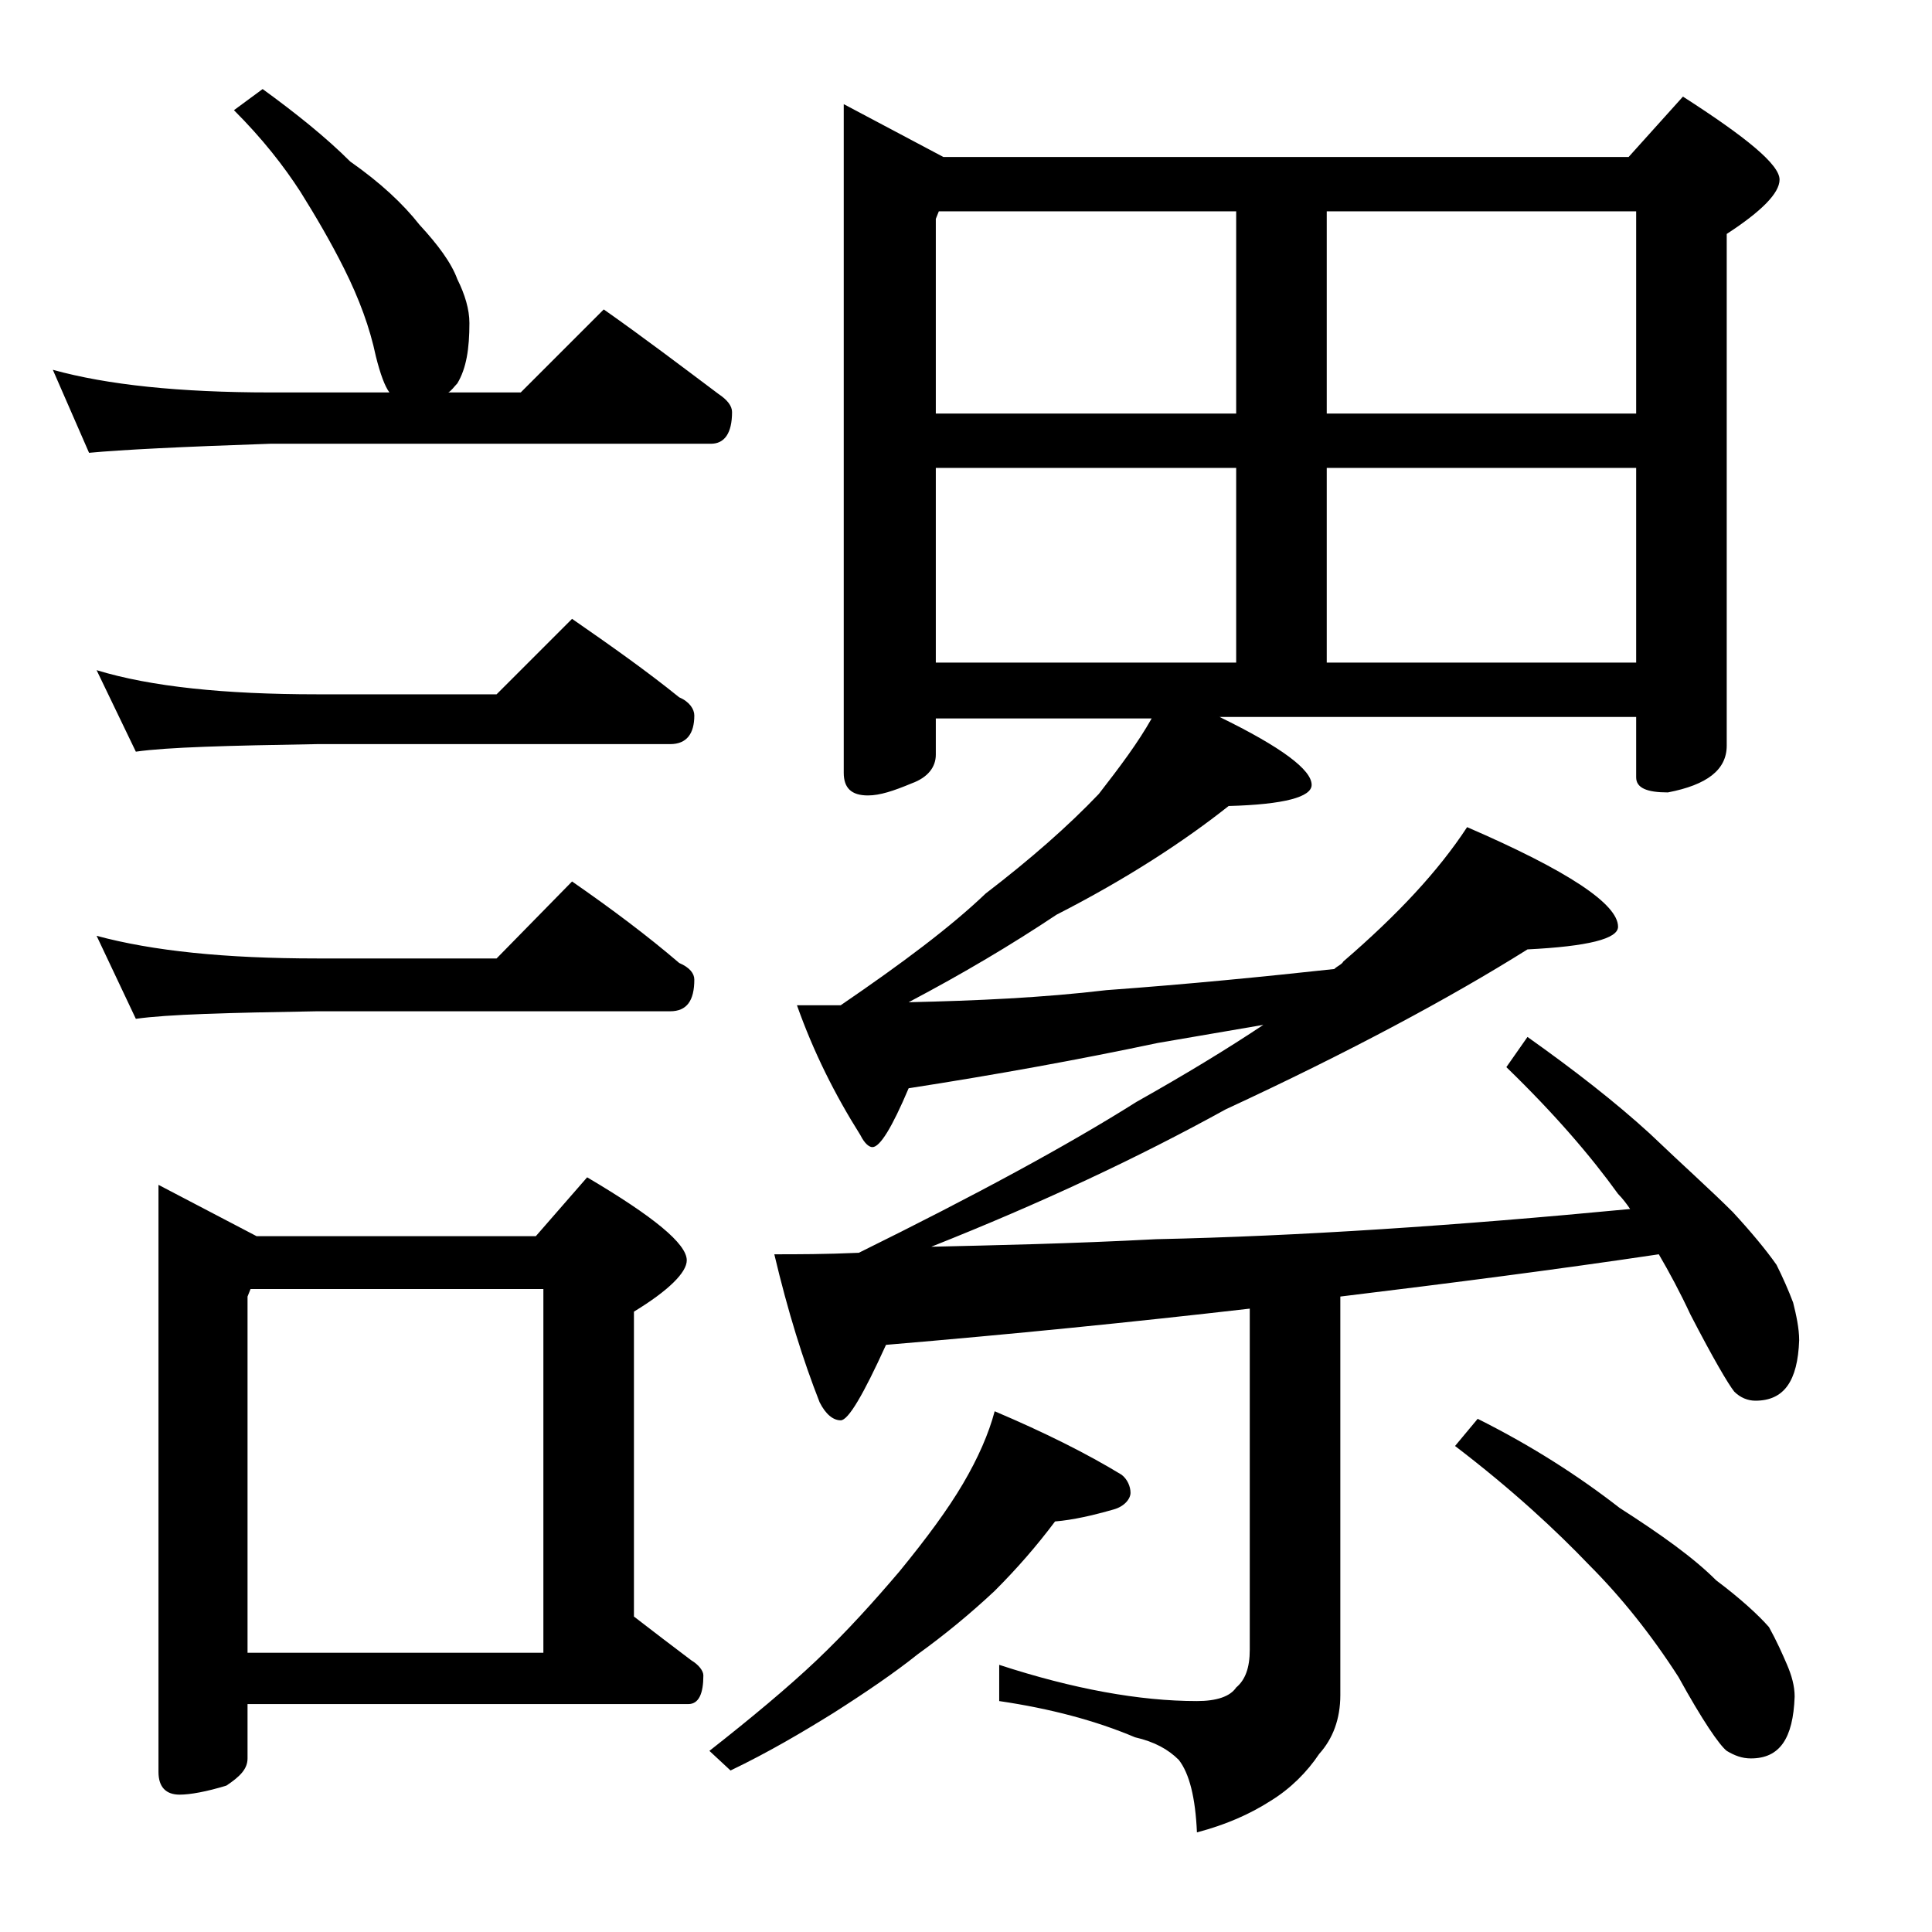 <?xml version="1.0" encoding="utf-8"?>
<!-- Generator: Adobe Illustrator 18.0.0, SVG Export Plug-In . SVG Version: 6.00 Build 0)  -->
<!DOCTYPE svg PUBLIC "-//W3C//DTD SVG 1.1//EN" "http://www.w3.org/Graphics/SVG/1.1/DTD/svg11.dtd">
<svg version="1.1" id="Layer_1" xmlns="http://www.w3.org/2000/svg" xmlns:xlink="http://www.w3.org/1999/xlink" x="0px" y="0px"
	 viewBox="0 0 128 128" enable-background="new 0 0 128 128" xml:space="preserve">
<path d="M17.4,5.9c2.2,1.6,4.2,3.2,5.8,4.8c2,1.4,3.5,2.8,4.6,4.2c1.2,1.3,2.1,2.5,2.5,3.6c0.5,1,0.8,2,0.8,2.9c0,1.7-0.2,3-0.8,4
	c-0.2,0.2-0.4,0.5-0.6,0.6h4.8l5.5-5.5c2.7,1.9,5.2,3.8,7.6,5.6c0.6,0.4,0.9,0.8,0.9,1.2c0,1.4-0.5,2.1-1.4,2.1H17.9
	C12,29.6,8,29.8,5.9,30l-2.4-5.5c3.6,1,8.4,1.5,14.4,1.5h7.9c-0.3-0.4-0.6-1.2-0.9-2.4c-0.4-1.9-1.1-3.8-2.1-5.8
	c-0.9-1.8-1.9-3.5-2.9-5.1c-1.1-1.7-2.5-3.5-4.4-5.4L17.4,5.9z M6.4,44.4C10,45.5,14.9,46,21,46h11.9l5-5c2.6,1.8,5,3.5,7.1,5.2
	c0.7,0.3,1,0.8,1,1.2c0,1.2-0.5,1.9-1.6,1.9H21c-5.9,0.1-9.9,0.2-12,0.5L6.4,44.4z M6.4,62c3.7,1,8.5,1.5,14.6,1.5h11.9l5-5.1
	c2.6,1.8,5,3.6,7.1,5.4c0.7,0.3,1,0.7,1,1.1c0,1.4-0.5,2.1-1.6,2.1H21c-5.9,0.1-9.9,0.2-12,0.5L6.4,62z M10.5,78.5l6.5,3.4h18.5
	l3.4-3.9c4.4,2.6,6.6,4.4,6.6,5.5c0,0.8-1.2,2-3.5,3.4v20.2c1.3,1,2.6,2,3.8,2.9c0.5,0.3,0.8,0.7,0.8,1c0,1.2-0.3,1.9-1,1.9H16.4
	v3.6c0,0.7-0.5,1.2-1.4,1.8c-1.3,0.4-2.4,0.6-3.1,0.6c-0.9,0-1.4-0.5-1.4-1.5V78.5z M16.4,109.5H36V85.4H16.6l-0.2,0.5V109.5z
	 M65.9,93.5c3.3,1.4,6.1,2.8,8.4,4.2c0.4,0.3,0.6,0.8,0.6,1.2s-0.4,0.9-1.1,1.1c-1.4,0.4-2.7,0.7-3.9,0.8c-1.2,1.6-2.5,3.1-4,4.6
	c-1.6,1.5-3.3,2.9-5.1,4.2c-1.5,1.2-3.4,2.5-5.6,3.9c-2.1,1.3-4.3,2.6-6.8,3.8L47,116c2.8-2.2,5.2-4.2,7.1-6c2-1.9,3.8-3.9,5.5-5.9
	c1.8-2.2,3.2-4.1,4.2-5.8C64.8,96.6,65.5,95,65.9,93.5z M55.9,6.9l6.6,3.5h45.4l3.6-4c4.2,2.7,6.4,4.5,6.4,5.5
	c0,0.9-1.2,2.1-3.5,3.6v33.9c0,1.6-1.3,2.6-3.9,3.1c-1.4,0-2.1-0.3-2.1-1v-4H80.8c4.1,2,6.1,3.5,6.1,4.5c0,0.8-1.8,1.3-5.5,1.4
	c-2.9,2.3-6.7,4.8-11.4,7.2c-3,2-6.2,3.9-9.8,5.8c4.5-0.1,8.9-0.3,13.1-0.8c5.5-0.4,10.5-0.9,15.1-1.4c0.2-0.2,0.5-0.3,0.6-0.5
	c3.6-3.1,6.3-6,8.2-8.9c6.7,2.9,10,5.1,10,6.6c0,0.8-2,1.3-6,1.5c-5.1,3.2-11.8,6.8-20,10.6c-5.8,3.2-12.2,6.2-19.5,9.1
	c4.2-0.1,9.2-0.2,14.9-0.5c9.4-0.2,19.9-0.9,31.4-2c-0.2-0.3-0.5-0.7-0.8-1c-1.8-2.5-4.2-5.3-7.4-8.4l1.4-2c3.1,2.2,5.8,4.3,8.1,6.4
	c2.2,2.1,4.1,3.8,5.5,5.2c1.2,1.3,2.2,2.5,2.9,3.5c0.4,0.8,0.8,1.7,1.1,2.5c0.2,0.8,0.4,1.7,0.4,2.5c-0.1,2.7-1,4-2.9,4
	c-0.5,0-1-0.2-1.4-0.6c-0.4-0.5-1.4-2.2-2.9-5.1c-0.7-1.5-1.4-2.8-2.1-4c-6.7,1-13.7,1.9-21.1,2.8v26.4c0,1.6-0.5,2.9-1.4,3.9
	c-0.8,1.2-1.9,2.3-3.2,3.1c-1.4,0.9-3,1.6-4.9,2.1c-0.1-2.3-0.5-3.9-1.2-4.8c-0.7-0.7-1.6-1.2-2.9-1.5c-2.6-1.1-5.6-1.9-9-2.4v-2.4
	c4.9,1.6,9.3,2.4,13.1,2.4c1.3,0,2.2-0.3,2.6-0.9c0.6-0.5,0.9-1.3,0.9-2.5V86.7c-7.8,0.9-15.8,1.7-24.1,2.4c-1.5,3.3-2.5,5-3,5
	s-1-0.4-1.4-1.2c-1.1-2.8-2.1-6-3-9.8c1.5,0,3.4,0,5.6-0.1c7.7-3.8,13.8-7.1,18.4-10c3.2-1.8,6-3.5,8.4-5.1c-2.3,0.4-4.7,0.8-7,1.2
	c-5.2,1.1-10.7,2.1-16.5,3c-1.1,2.6-1.9,3.9-2.4,3.9c-0.2,0-0.5-0.2-0.8-0.8c-1.7-2.7-3.1-5.5-4.2-8.6h2.9c4.1-2.8,7.3-5.2,9.6-7.4
	c3-2.3,5.5-4.5,7.5-6.6c1.4-1.8,2.6-3.4,3.5-5H62v2.4c0,0.8-0.5,1.5-1.6,1.9c-1.2,0.5-2.1,0.8-2.9,0.8c-1.1,0-1.6-0.5-1.6-1.5V6.9z
	 M62,27.4h19.9V14H62.2L62,14.5V27.4z M62,43.9h19.9V31H62V43.9z M87.9,14v13.4h20.5V14H87.9z M87.9,43.9h20.5V31H87.9V43.9z
	 M97.9,94c3.6,1.8,6.7,3.8,9.4,5.9c2.8,1.8,4.9,3.3,6.4,4.8c1.6,1.2,2.8,2.3,3.5,3.1c0.5,0.9,0.9,1.8,1.2,2.5
	c0.3,0.7,0.5,1.4,0.5,2.1c-0.1,2.8-1,4.1-2.9,4.1c-0.6,0-1.1-0.2-1.6-0.5c-0.5-0.4-1.6-2-3.2-4.9c-1.8-2.8-3.8-5.3-5.9-7.4
	c-2.2-2.3-5.1-5-8.9-7.9L97.9,94z"/>
</svg>
